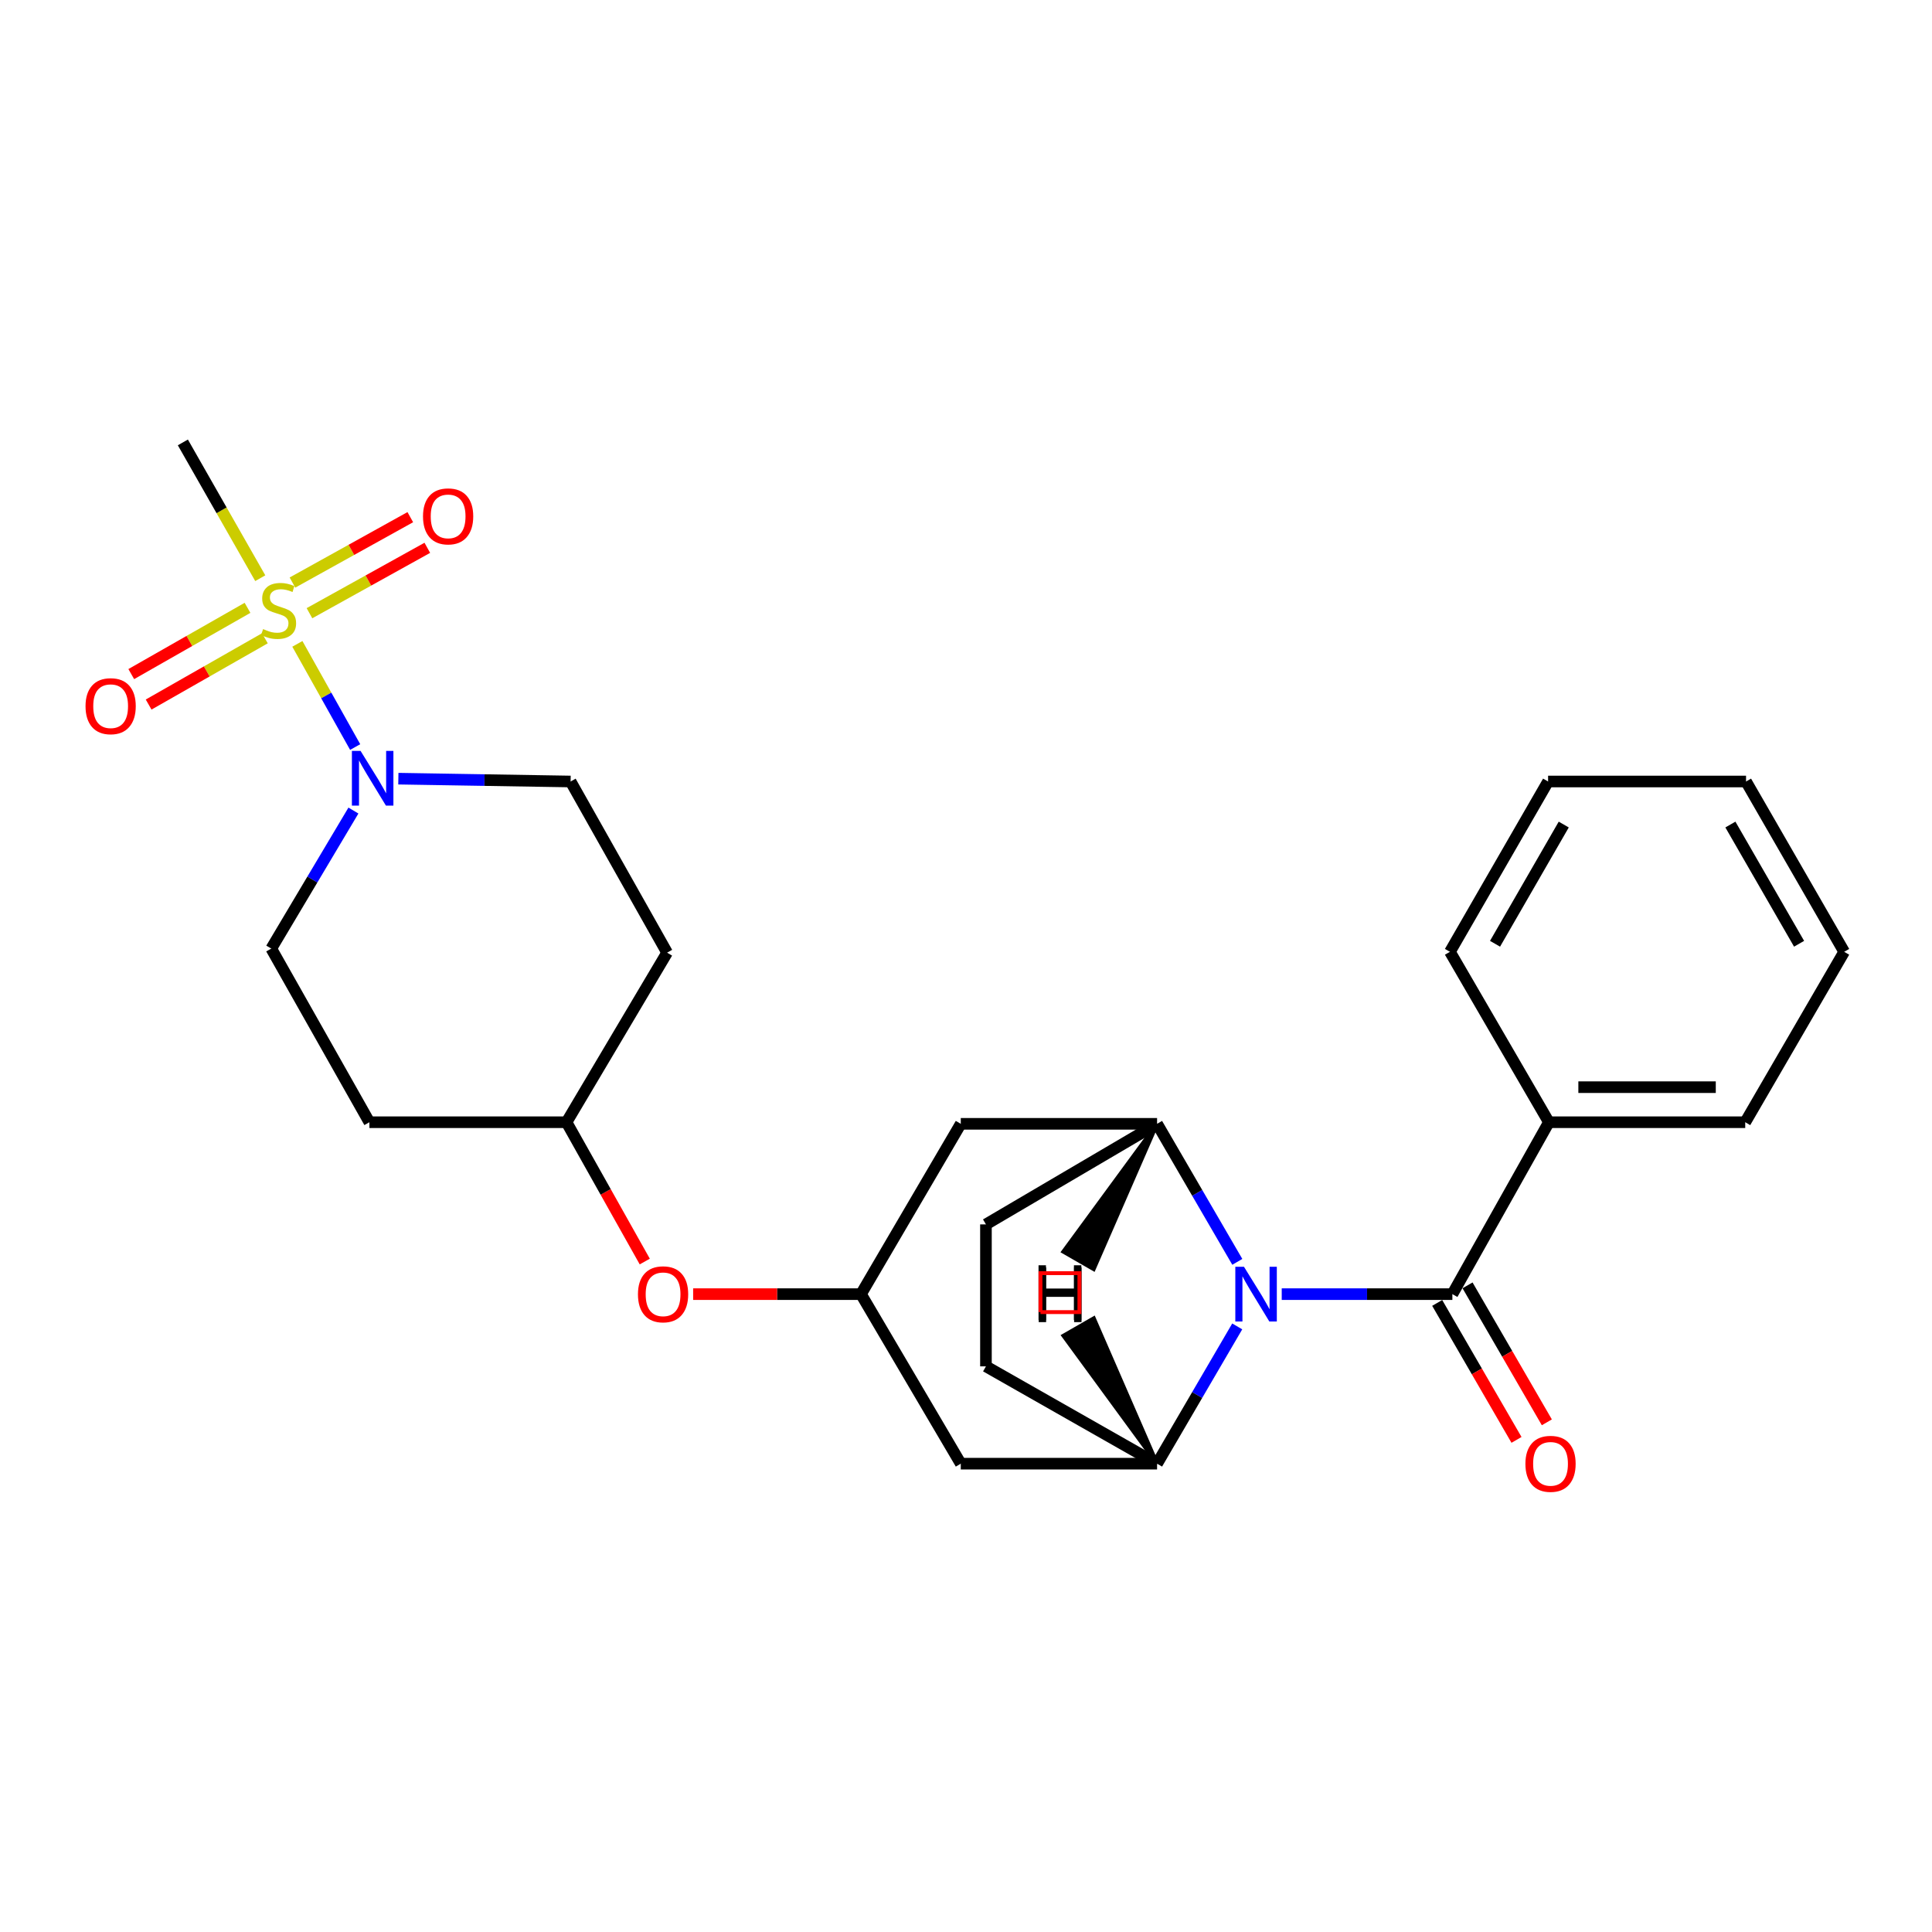 <?xml version='1.0' encoding='iso-8859-1'?>
<svg version='1.1' baseProfile='full'
              xmlns='http://www.w3.org/2000/svg'
                      xmlns:rdkit='http://www.rdkit.org/xml'
                      xmlns:xlink='http://www.w3.org/1999/xlink'
                  xml:space='preserve'
width='1000px' height='1000px' viewBox='0 0 1000 1000'>
<!-- END OF HEADER -->
<rect style='opacity:1.0;fill:#FFFFFF;stroke:none' width='1000' height='1000' x='0' y='0'> </rect>
<path class='bond-2' d='M 153.918,333.264 L 168.877,359.965' style='fill:none;fill-rule:evenodd;stroke:#CCCC00;stroke-width:6px;stroke-linecap:butt;stroke-linejoin:miter;stroke-opacity:1' />
<path class='bond-2' d='M 168.877,359.965 L 183.835,386.665' style='fill:none;fill-rule:evenodd;stroke:#0000FF;stroke-width:6px;stroke-linecap:butt;stroke-linejoin:miter;stroke-opacity:1' />
<path class='bond-8' d='M 160.177,317.396 L 190.674,300.473' style='fill:none;fill-rule:evenodd;stroke:#CCCC00;stroke-width:6px;stroke-linecap:butt;stroke-linejoin:miter;stroke-opacity:1' />
<path class='bond-8' d='M 190.674,300.473 L 221.172,283.549' style='fill:none;fill-rule:evenodd;stroke:#FF0000;stroke-width:6px;stroke-linecap:butt;stroke-linejoin:miter;stroke-opacity:1' />
<path class='bond-8' d='M 151.373,301.53 L 181.87,284.606' style='fill:none;fill-rule:evenodd;stroke:#CCCC00;stroke-width:6px;stroke-linecap:butt;stroke-linejoin:miter;stroke-opacity:1' />
<path class='bond-8' d='M 181.87,284.606 L 212.368,267.683' style='fill:none;fill-rule:evenodd;stroke:#FF0000;stroke-width:6px;stroke-linecap:butt;stroke-linejoin:miter;stroke-opacity:1' />
<path class='bond-9' d='M 128.112,314.614 L 98.028,331.762' style='fill:none;fill-rule:evenodd;stroke:#CCCC00;stroke-width:6px;stroke-linecap:butt;stroke-linejoin:miter;stroke-opacity:1' />
<path class='bond-9' d='M 98.028,331.762 L 67.945,348.911' style='fill:none;fill-rule:evenodd;stroke:#FF0000;stroke-width:6px;stroke-linecap:butt;stroke-linejoin:miter;stroke-opacity:1' />
<path class='bond-9' d='M 137.098,330.377 L 107.015,347.526' style='fill:none;fill-rule:evenodd;stroke:#CCCC00;stroke-width:6px;stroke-linecap:butt;stroke-linejoin:miter;stroke-opacity:1' />
<path class='bond-9' d='M 107.015,347.526 L 76.932,364.675' style='fill:none;fill-rule:evenodd;stroke:#FF0000;stroke-width:6px;stroke-linecap:butt;stroke-linejoin:miter;stroke-opacity:1' />
<path class='bond-19' d='M 134.712,299.273 L 114.681,264.131' style='fill:none;fill-rule:evenodd;stroke:#CCCC00;stroke-width:6px;stroke-linecap:butt;stroke-linejoin:miter;stroke-opacity:1' />
<path class='bond-19' d='M 114.681,264.131 L 94.65,228.989' style='fill:none;fill-rule:evenodd;stroke:#000000;stroke-width:6px;stroke-linecap:butt;stroke-linejoin:miter;stroke-opacity:1' />
<path class='bond-0' d='M 640.429,653.135 L 619.665,617.412' style='fill:none;fill-rule:evenodd;stroke:#0000FF;stroke-width:6px;stroke-linecap:butt;stroke-linejoin:miter;stroke-opacity:1' />
<path class='bond-0' d='M 619.665,617.412 L 598.902,581.689' style='fill:none;fill-rule:evenodd;stroke:#000000;stroke-width:6px;stroke-linecap:butt;stroke-linejoin:miter;stroke-opacity:1' />
<path class='bond-1' d='M 663.421,669.844 L 707.583,669.844' style='fill:none;fill-rule:evenodd;stroke:#0000FF;stroke-width:6px;stroke-linecap:butt;stroke-linejoin:miter;stroke-opacity:1' />
<path class='bond-1' d='M 707.583,669.844 L 751.744,669.844' style='fill:none;fill-rule:evenodd;stroke:#000000;stroke-width:6px;stroke-linecap:butt;stroke-linejoin:miter;stroke-opacity:1' />
<path class='bond-27' d='M 640.39,686.544 L 619.646,722.07' style='fill:none;fill-rule:evenodd;stroke:#0000FF;stroke-width:6px;stroke-linecap:butt;stroke-linejoin:miter;stroke-opacity:1' />
<path class='bond-27' d='M 619.646,722.07 L 598.902,757.595' style='fill:none;fill-rule:evenodd;stroke:#000000;stroke-width:6px;stroke-linecap:butt;stroke-linejoin:miter;stroke-opacity:1' />
<path class='bond-10' d='M 743.892,674.39 L 764.416,709.838' style='fill:none;fill-rule:evenodd;stroke:#000000;stroke-width:6px;stroke-linecap:butt;stroke-linejoin:miter;stroke-opacity:1' />
<path class='bond-10' d='M 764.416,709.838 L 784.94,745.286' style='fill:none;fill-rule:evenodd;stroke:#FF0000;stroke-width:6px;stroke-linecap:butt;stroke-linejoin:miter;stroke-opacity:1' />
<path class='bond-10' d='M 759.595,665.298 L 780.119,700.746' style='fill:none;fill-rule:evenodd;stroke:#000000;stroke-width:6px;stroke-linecap:butt;stroke-linejoin:miter;stroke-opacity:1' />
<path class='bond-10' d='M 780.119,700.746 L 800.643,736.195' style='fill:none;fill-rule:evenodd;stroke:#FF0000;stroke-width:6px;stroke-linecap:butt;stroke-linejoin:miter;stroke-opacity:1' />
<path class='bond-13' d='M 751.744,669.844 L 801.713,580.862' style='fill:none;fill-rule:evenodd;stroke:#000000;stroke-width:6px;stroke-linecap:butt;stroke-linejoin:miter;stroke-opacity:1' />
<path class='bond-11' d='M 182.93,419.544 L 161.668,455.264' style='fill:none;fill-rule:evenodd;stroke:#0000FF;stroke-width:6px;stroke-linecap:butt;stroke-linejoin:miter;stroke-opacity:1' />
<path class='bond-11' d='M 161.668,455.264 L 140.406,490.984' style='fill:none;fill-rule:evenodd;stroke:#000000;stroke-width:6px;stroke-linecap:butt;stroke-linejoin:miter;stroke-opacity:1' />
<path class='bond-12' d='M 206.187,403.037 L 250.766,403.77' style='fill:none;fill-rule:evenodd;stroke:#0000FF;stroke-width:6px;stroke-linecap:butt;stroke-linejoin:miter;stroke-opacity:1' />
<path class='bond-12' d='M 250.766,403.77 L 295.344,404.502' style='fill:none;fill-rule:evenodd;stroke:#000000;stroke-width:6px;stroke-linecap:butt;stroke-linejoin:miter;stroke-opacity:1' />
<path class='bond-3' d='M 598.902,581.689 L 497.299,581.689' style='fill:none;fill-rule:evenodd;stroke:#000000;stroke-width:6px;stroke-linecap:butt;stroke-linejoin:miter;stroke-opacity:1' />
<path class='bond-15' d='M 598.902,581.689 L 510.323,633.745' style='fill:none;fill-rule:evenodd;stroke:#000000;stroke-width:6px;stroke-linecap:butt;stroke-linejoin:miter;stroke-opacity:1' />
<path class='bond-30' d='M 598.902,581.689 L 550.36,647.858 L 566.088,656.908 Z' style='fill:#000000;fill-rule:evenodd;fill-opacity:1;stroke:#000000;stroke-width:2px;stroke-linecap:butt;stroke-linejoin:miter;stroke-opacity:1;' />
<path class='bond-4' d='M 598.902,757.595 L 497.299,757.595' style='fill:none;fill-rule:evenodd;stroke:#000000;stroke-width:6px;stroke-linecap:butt;stroke-linejoin:miter;stroke-opacity:1' />
<path class='bond-14' d='M 598.902,757.595 L 510.323,707.223' style='fill:none;fill-rule:evenodd;stroke:#000000;stroke-width:6px;stroke-linecap:butt;stroke-linejoin:miter;stroke-opacity:1' />
<path class='bond-31' d='M 598.902,757.595 L 566.157,682.334 L 550.421,691.368 Z' style='fill:#000000;fill-rule:evenodd;fill-opacity:1;stroke:#000000;stroke-width:2px;stroke-linecap:butt;stroke-linejoin:miter;stroke-opacity:1;' />
<path class='bond-5' d='M 497.299,757.595 L 445.646,669.844' style='fill:none;fill-rule:evenodd;stroke:#000000;stroke-width:6px;stroke-linecap:butt;stroke-linejoin:miter;stroke-opacity:1' />
<path class='bond-6' d='M 497.299,581.689 L 445.646,669.844' style='fill:none;fill-rule:evenodd;stroke:#000000;stroke-width:6px;stroke-linecap:butt;stroke-linejoin:miter;stroke-opacity:1' />
<path class='bond-7' d='M 445.646,669.844 L 402.207,669.844' style='fill:none;fill-rule:evenodd;stroke:#000000;stroke-width:6px;stroke-linecap:butt;stroke-linejoin:miter;stroke-opacity:1' />
<path class='bond-7' d='M 402.207,669.844 L 358.768,669.844' style='fill:none;fill-rule:evenodd;stroke:#FF0000;stroke-width:6px;stroke-linecap:butt;stroke-linejoin:miter;stroke-opacity:1' />
<path class='bond-17' d='M 140.406,490.984 L 191.202,580.862' style='fill:none;fill-rule:evenodd;stroke:#000000;stroke-width:6px;stroke-linecap:butt;stroke-linejoin:miter;stroke-opacity:1' />
<path class='bond-18' d='M 295.344,404.502 L 345.294,493.1' style='fill:none;fill-rule:evenodd;stroke:#000000;stroke-width:6px;stroke-linecap:butt;stroke-linejoin:miter;stroke-opacity:1' />
<path class='bond-21' d='M 801.713,580.862 L 903.326,580.862' style='fill:none;fill-rule:evenodd;stroke:#000000;stroke-width:6px;stroke-linecap:butt;stroke-linejoin:miter;stroke-opacity:1' />
<path class='bond-21' d='M 816.955,562.717 L 888.084,562.717' style='fill:none;fill-rule:evenodd;stroke:#000000;stroke-width:6px;stroke-linecap:butt;stroke-linejoin:miter;stroke-opacity:1' />
<path class='bond-22' d='M 801.713,580.862 L 750.484,492.657' style='fill:none;fill-rule:evenodd;stroke:#000000;stroke-width:6px;stroke-linecap:butt;stroke-linejoin:miter;stroke-opacity:1' />
<path class='bond-28' d='M 510.323,707.223 L 510.323,633.745' style='fill:none;fill-rule:evenodd;stroke:#000000;stroke-width:6px;stroke-linecap:butt;stroke-linejoin:miter;stroke-opacity:1' />
<path class='bond-16' d='M 333.731,652.972 L 313.479,616.917' style='fill:none;fill-rule:evenodd;stroke:#FF0000;stroke-width:6px;stroke-linecap:butt;stroke-linejoin:miter;stroke-opacity:1' />
<path class='bond-16' d='M 313.479,616.917 L 293.227,580.862' style='fill:none;fill-rule:evenodd;stroke:#000000;stroke-width:6px;stroke-linecap:butt;stroke-linejoin:miter;stroke-opacity:1' />
<path class='bond-26' d='M 191.202,580.862 L 293.227,580.862' style='fill:none;fill-rule:evenodd;stroke:#000000;stroke-width:6px;stroke-linecap:butt;stroke-linejoin:miter;stroke-opacity:1' />
<path class='bond-20' d='M 345.294,493.1 L 293.227,580.862' style='fill:none;fill-rule:evenodd;stroke:#000000;stroke-width:6px;stroke-linecap:butt;stroke-linejoin:miter;stroke-opacity:1' />
<path class='bond-24' d='M 903.326,580.862 L 954.545,492.657' style='fill:none;fill-rule:evenodd;stroke:#000000;stroke-width:6px;stroke-linecap:butt;stroke-linejoin:miter;stroke-opacity:1' />
<path class='bond-23' d='M 750.484,492.657 L 801.29,404.502' style='fill:none;fill-rule:evenodd;stroke:#000000;stroke-width:6px;stroke-linecap:butt;stroke-linejoin:miter;stroke-opacity:1' />
<path class='bond-23' d='M 773.826,488.494 L 809.39,426.786' style='fill:none;fill-rule:evenodd;stroke:#000000;stroke-width:6px;stroke-linecap:butt;stroke-linejoin:miter;stroke-opacity:1' />
<path class='bond-25' d='M 801.29,404.502 L 903.749,404.502' style='fill:none;fill-rule:evenodd;stroke:#000000;stroke-width:6px;stroke-linecap:butt;stroke-linejoin:miter;stroke-opacity:1' />
<path class='bond-29' d='M 954.545,492.657 L 903.749,404.502' style='fill:none;fill-rule:evenodd;stroke:#000000;stroke-width:6px;stroke-linecap:butt;stroke-linejoin:miter;stroke-opacity:1' />
<path class='bond-29' d='M 931.204,488.493 L 895.647,426.784' style='fill:none;fill-rule:evenodd;stroke:#000000;stroke-width:6px;stroke-linecap:butt;stroke-linejoin:miter;stroke-opacity:1' />
<path  class='atom-0' d='M 136.186 325.614
Q 136.506 325.734, 137.826 326.294
Q 139.146 326.854, 140.586 327.214
Q 142.066 327.534, 143.506 327.534
Q 146.186 327.534, 147.746 326.254
Q 149.306 324.934, 149.306 322.654
Q 149.306 321.094, 148.506 320.134
Q 147.746 319.174, 146.546 318.654
Q 145.346 318.134, 143.346 317.534
Q 140.826 316.774, 139.306 316.054
Q 137.826 315.334, 136.746 313.814
Q 135.706 312.294, 135.706 309.734
Q 135.706 306.174, 138.106 303.974
Q 140.546 301.774, 145.346 301.774
Q 148.626 301.774, 152.346 303.334
L 151.426 306.414
Q 148.026 305.014, 145.466 305.014
Q 142.706 305.014, 141.186 306.174
Q 139.666 307.294, 139.706 309.254
Q 139.706 310.774, 140.466 311.694
Q 141.266 312.614, 142.386 313.134
Q 143.546 313.654, 145.466 314.254
Q 148.026 315.054, 149.546 315.854
Q 151.066 316.654, 152.146 318.294
Q 153.266 319.894, 153.266 322.654
Q 153.266 326.574, 150.626 328.694
Q 148.026 330.774, 143.666 330.774
Q 141.146 330.774, 139.226 330.214
Q 137.346 329.694, 135.106 328.774
L 136.186 325.614
' fill='#CCCC00'/>
<path  class='atom-1' d='M 643.881 655.684
L 653.161 670.684
Q 654.081 672.164, 655.561 674.844
Q 657.041 677.524, 657.121 677.684
L 657.121 655.684
L 660.881 655.684
L 660.881 684.004
L 657.001 684.004
L 647.041 667.604
Q 645.881 665.684, 644.641 663.484
Q 643.441 661.284, 643.081 660.604
L 643.081 684.004
L 639.401 684.004
L 639.401 655.684
L 643.881 655.684
' fill='#0000FF'/>
<path  class='atom-3' d='M 186.625 388.659
L 195.905 403.659
Q 196.825 405.139, 198.305 407.819
Q 199.785 410.499, 199.865 410.659
L 199.865 388.659
L 203.625 388.659
L 203.625 416.979
L 199.745 416.979
L 189.785 400.579
Q 188.625 398.659, 187.385 396.459
Q 186.185 394.259, 185.825 393.579
L 185.825 416.979
L 182.145 416.979
L 182.145 388.659
L 186.625 388.659
' fill='#0000FF'/>
<path  class='atom-9' d='M 218.947 267.274
Q 218.947 260.474, 222.307 256.674
Q 225.667 252.874, 231.947 252.874
Q 238.227 252.874, 241.587 256.674
Q 244.947 260.474, 244.947 267.274
Q 244.947 274.154, 241.547 278.074
Q 238.147 281.954, 231.947 281.954
Q 225.707 281.954, 222.307 278.074
Q 218.947 274.194, 218.947 267.274
M 231.947 278.754
Q 236.267 278.754, 238.587 275.874
Q 240.947 272.954, 240.947 267.274
Q 240.947 261.714, 238.587 258.914
Q 236.267 256.074, 231.947 256.074
Q 227.627 256.074, 225.267 258.874
Q 222.947 261.674, 222.947 267.274
Q 222.947 272.994, 225.267 275.874
Q 227.627 278.754, 231.947 278.754
' fill='#FF0000'/>
<path  class='atom-10' d='M 44.271 365.52
Q 44.271 358.72, 47.631 354.92
Q 50.991 351.12, 57.271 351.12
Q 63.551 351.12, 66.911 354.92
Q 70.271 358.72, 70.271 365.52
Q 70.271 372.4, 66.871 376.32
Q 63.471 380.2, 57.271 380.2
Q 51.031 380.2, 47.631 376.32
Q 44.271 372.44, 44.271 365.52
M 57.271 377
Q 61.591 377, 63.911 374.12
Q 66.271 371.2, 66.271 365.52
Q 66.271 359.96, 63.911 357.16
Q 61.591 354.32, 57.271 354.32
Q 52.951 354.32, 50.591 357.12
Q 48.271 359.92, 48.271 365.52
Q 48.271 371.24, 50.591 374.12
Q 52.951 377, 57.271 377
' fill='#FF0000'/>
<path  class='atom-11' d='M 789.55 757.675
Q 789.55 750.875, 792.91 747.075
Q 796.27 743.275, 802.55 743.275
Q 808.83 743.275, 812.19 747.075
Q 815.55 750.875, 815.55 757.675
Q 815.55 764.555, 812.15 768.475
Q 808.75 772.355, 802.55 772.355
Q 796.31 772.355, 792.91 768.475
Q 789.55 764.595, 789.55 757.675
M 802.55 769.155
Q 806.87 769.155, 809.19 766.275
Q 811.55 763.355, 811.55 757.675
Q 811.55 752.115, 809.19 749.315
Q 806.87 746.475, 802.55 746.475
Q 798.23 746.475, 795.87 749.275
Q 793.55 752.075, 793.55 757.675
Q 793.55 763.395, 795.87 766.275
Q 798.23 769.155, 802.55 769.155
' fill='#FF0000'/>
<path  class='atom-17' d='M 330.207 669.924
Q 330.207 663.124, 333.567 659.324
Q 336.927 655.524, 343.207 655.524
Q 349.487 655.524, 352.847 659.324
Q 356.207 663.124, 356.207 669.924
Q 356.207 676.804, 352.807 680.724
Q 349.407 684.604, 343.207 684.604
Q 336.967 684.604, 333.567 680.724
Q 330.207 676.844, 330.207 669.924
M 343.207 681.404
Q 347.527 681.404, 349.847 678.524
Q 352.207 675.604, 352.207 669.924
Q 352.207 664.364, 349.847 661.564
Q 347.527 658.724, 343.207 658.724
Q 338.887 658.724, 336.527 661.524
Q 334.207 664.324, 334.207 669.924
Q 334.207 675.644, 336.527 678.524
Q 338.887 681.404, 343.207 681.404
' fill='#FF0000'/>
<path  class='atom-27' d='M 537.546 654.903
L 541.386 654.903
L 541.386 666.943
L 555.866 666.943
L 555.866 654.903
L 559.706 654.903
L 559.706 683.223
L 555.866 683.223
L 555.866 670.143
L 541.386 670.143
L 541.386 683.223
L 537.546 683.223
L 537.546 654.903
' fill='#000000'/>
<path  class='atom-28' d='M 537.633 656.011
L 541.473 656.011
L 541.473 668.051
L 555.953 668.051
L 555.953 656.011
L 559.793 656.011
L 559.793 684.331
L 555.953 684.331
L 555.953 671.251
L 541.473 671.251
L 541.473 684.331
L 537.633 684.331
L 537.633 656.011
' fill='#000000'/>
<path d='M 538.545,679.143 L 538.545,658.982 L 558.707,658.982 L 558.707,679.143 L 538.545,679.143' style='fill:none;stroke:#FF0000;stroke-width:2px;stroke-linecap:butt;stroke-linejoin:miter;stroke-opacity:1;' />
</svg>
